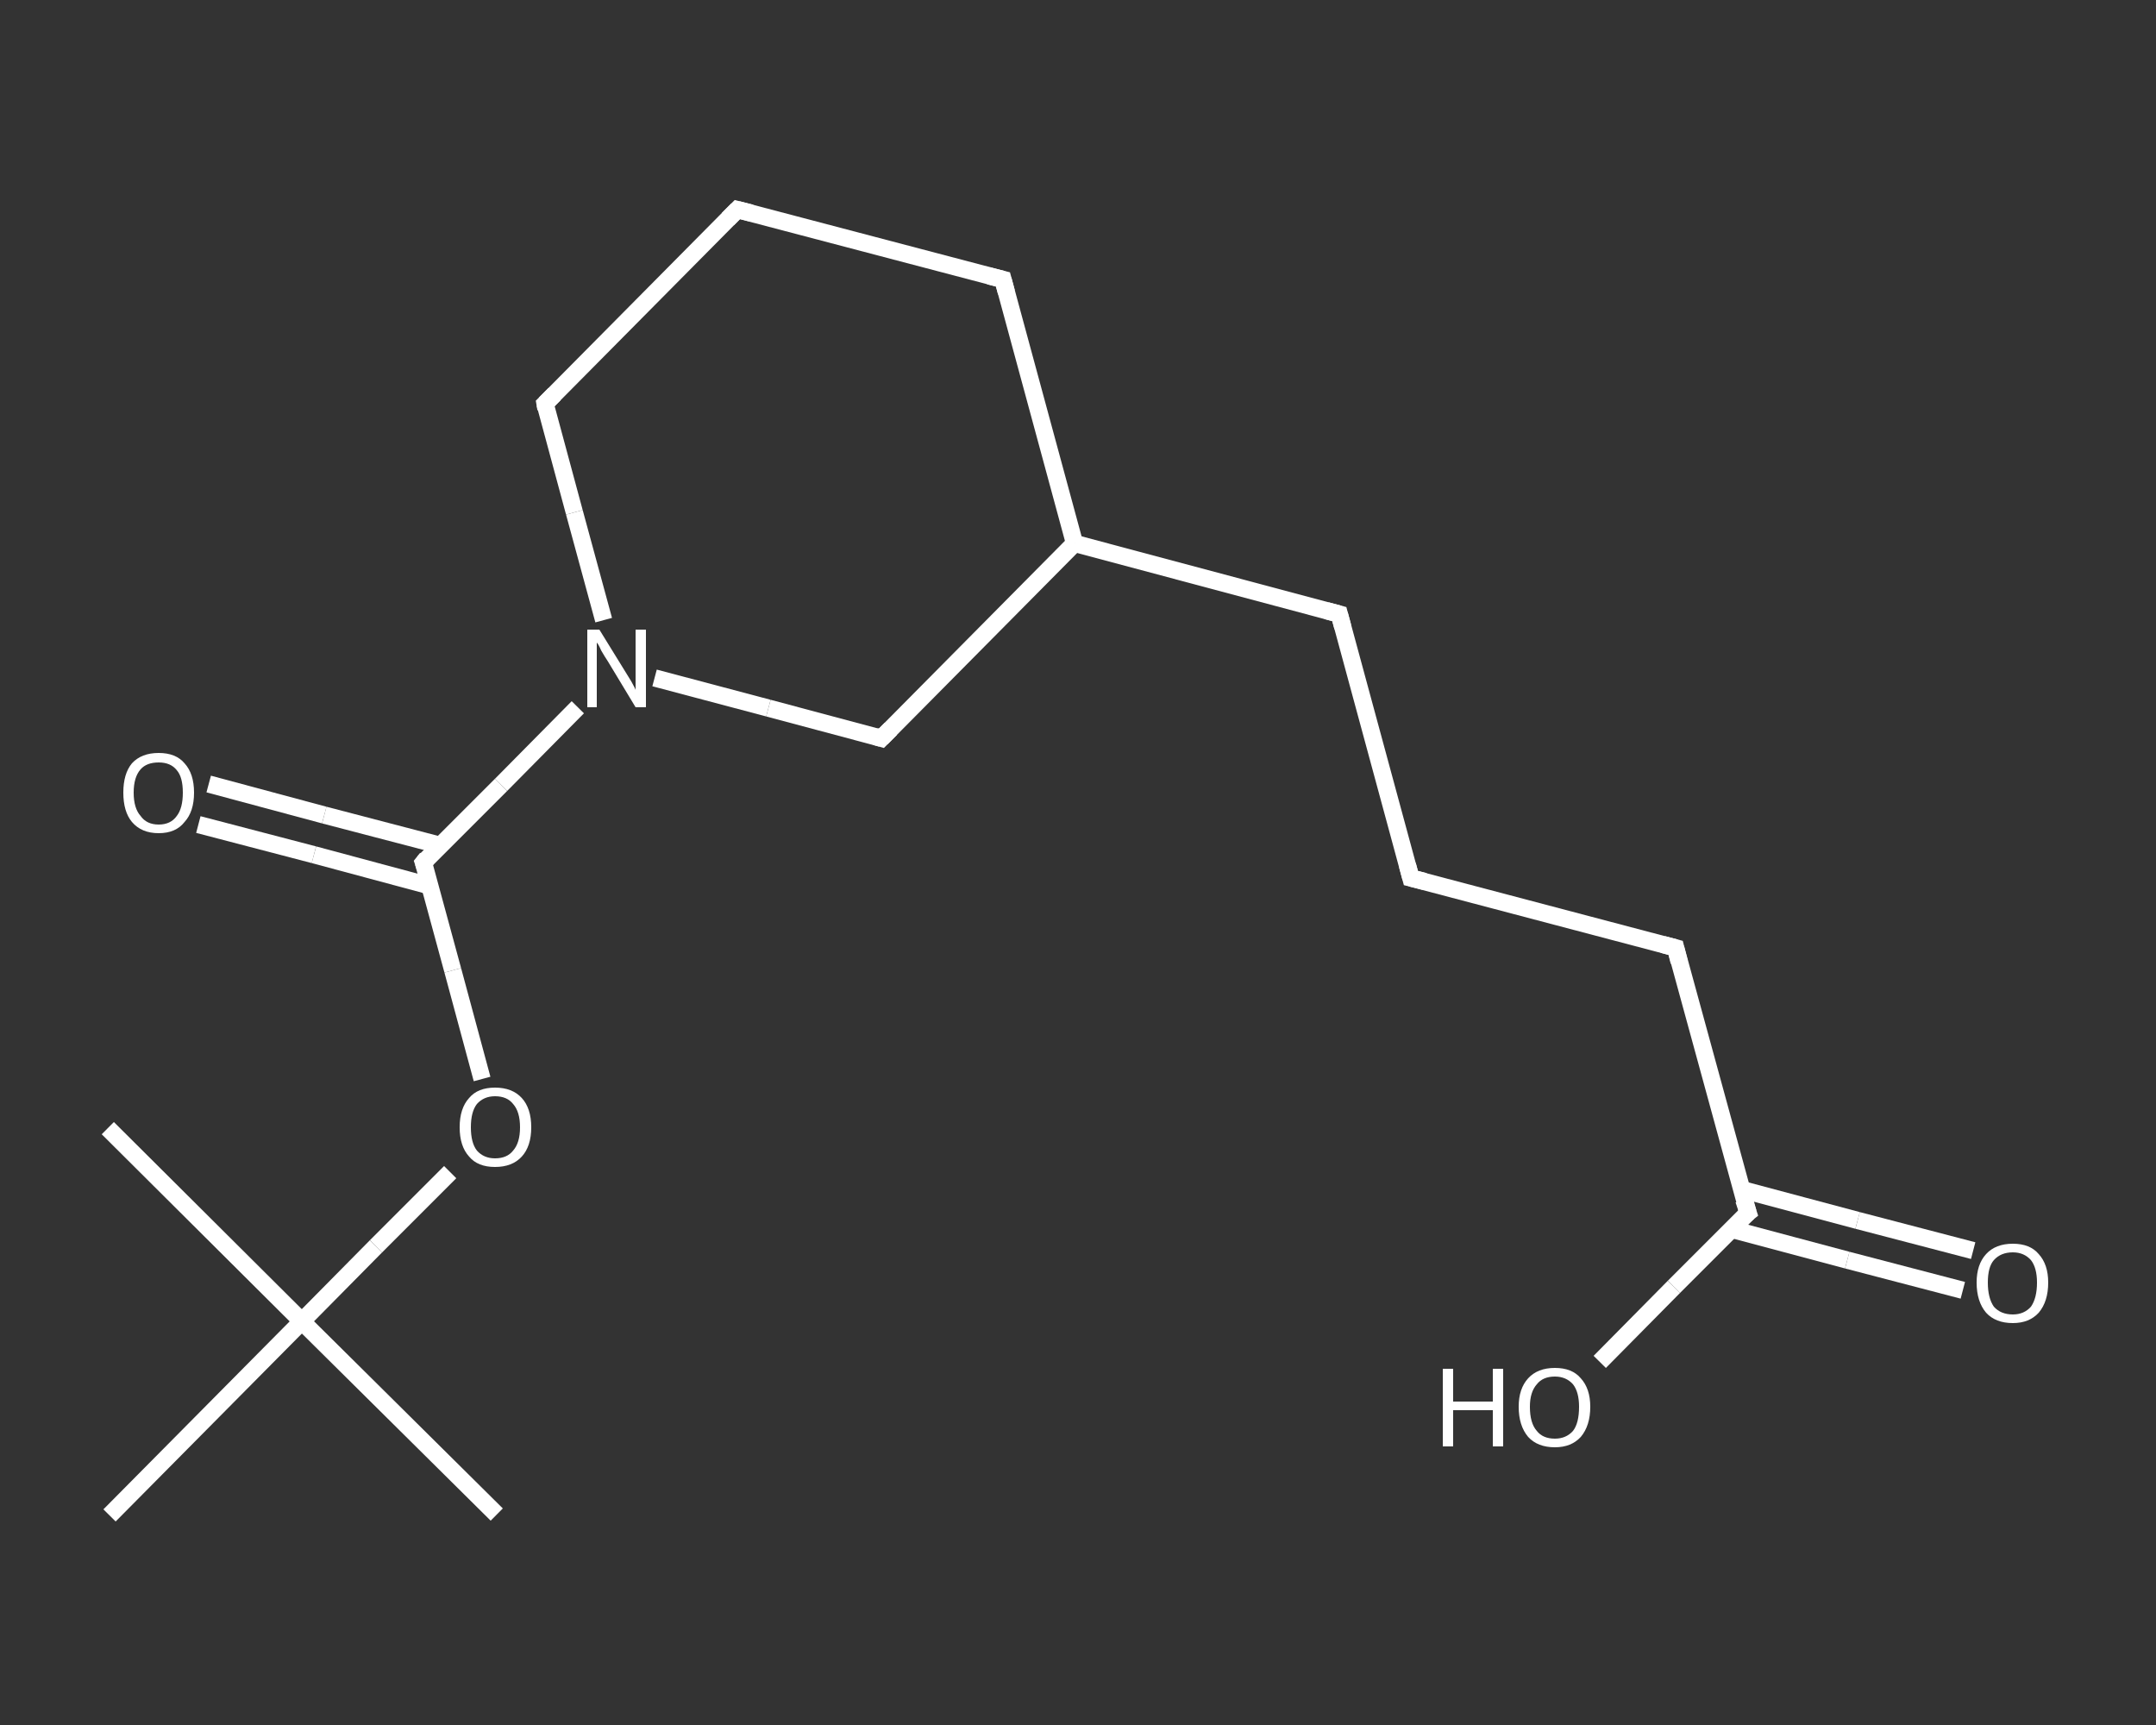 <?xml version='1.0' encoding='iso-8859-1'?>
<svg version='1.1' baseProfile='full'
              xmlns='http://www.w3.org/2000/svg'
                      xmlns:rdkit='http://www.rdkit.org/xml'
                      xmlns:xlink='http://www.w3.org/1999/xlink'
                  xml:space='preserve'
width='250px' height='200px' viewBox='0 0 250 200'>
<rect x="0" y="0" width="250" height="200" fill="#333333" stroke="none"/>
<!-- END OF HEADER -->
<rect style='opacity:1.0;fill:transparent;stroke:none' width='250.0' height='200.0' x='0.0' y='0.0'> </rect>
<path class='bond-0 atom-0 atom-1' d='M 57.6,175.6 L 35.0,153.2' style='fill:none;fill-rule:evenodd;stroke:#FFFFFF;stroke-width:2.0px;stroke-linecap:butt;stroke-linejoin:miter;stroke-opacity:1' />
<path class='bond-1 atom-1 atom-2' d='M 35.0,153.2 L 12.5,130.8' style='fill:none;fill-rule:evenodd;stroke:#FFFFFF;stroke-width:2.0px;stroke-linecap:butt;stroke-linejoin:miter;stroke-opacity:1' />
<path class='bond-2 atom-1 atom-3' d='M 35.0,153.2 L 12.7,175.7' style='fill:none;fill-rule:evenodd;stroke:#FFFFFF;stroke-width:2.0px;stroke-linecap:butt;stroke-linejoin:miter;stroke-opacity:1' />
<path class='bond-3 atom-1 atom-4' d='M 35.0,153.2 L 43.6,144.5' style='fill:none;fill-rule:evenodd;stroke:#FFFFFF;stroke-width:2.0px;stroke-linecap:butt;stroke-linejoin:miter;stroke-opacity:1' />
<path class='bond-3 atom-1 atom-4' d='M 43.6,144.5 L 52.2,135.9' style='fill:none;fill-rule:evenodd;stroke:#FFFFFF;stroke-width:2.0px;stroke-linecap:butt;stroke-linejoin:miter;stroke-opacity:1' />
<path class='bond-4 atom-4 atom-5' d='M 55.9,125.1 L 52.5,112.5' style='fill:none;fill-rule:evenodd;stroke:#FFFFFF;stroke-width:2.0px;stroke-linecap:butt;stroke-linejoin:miter;stroke-opacity:1' />
<path class='bond-4 atom-4 atom-5' d='M 52.5,112.5 L 49.1,100.0' style='fill:none;fill-rule:evenodd;stroke:#FFFFFF;stroke-width:2.0px;stroke-linecap:butt;stroke-linejoin:miter;stroke-opacity:1' />
<path class='bond-5 atom-5 atom-6' d='M 51.0,98.0 L 37.6,94.5' style='fill:none;fill-rule:evenodd;stroke:#FFFFFF;stroke-width:2.0px;stroke-linecap:butt;stroke-linejoin:miter;stroke-opacity:1' />
<path class='bond-5 atom-5 atom-6' d='M 37.6,94.5 L 24.2,90.9' style='fill:none;fill-rule:evenodd;stroke:#FFFFFF;stroke-width:2.0px;stroke-linecap:butt;stroke-linejoin:miter;stroke-opacity:1' />
<path class='bond-5 atom-5 atom-6' d='M 49.8,102.7 L 36.4,99.1' style='fill:none;fill-rule:evenodd;stroke:#FFFFFF;stroke-width:2.0px;stroke-linecap:butt;stroke-linejoin:miter;stroke-opacity:1' />
<path class='bond-5 atom-5 atom-6' d='M 36.4,99.1 L 23.0,95.6' style='fill:none;fill-rule:evenodd;stroke:#FFFFFF;stroke-width:2.0px;stroke-linecap:butt;stroke-linejoin:miter;stroke-opacity:1' />
<path class='bond-6 atom-5 atom-7' d='M 49.1,100.0 L 58.1,91.0' style='fill:none;fill-rule:evenodd;stroke:#FFFFFF;stroke-width:2.0px;stroke-linecap:butt;stroke-linejoin:miter;stroke-opacity:1' />
<path class='bond-6 atom-5 atom-7' d='M 58.1,91.0 L 67.0,82.0' style='fill:none;fill-rule:evenodd;stroke:#FFFFFF;stroke-width:2.0px;stroke-linecap:butt;stroke-linejoin:miter;stroke-opacity:1' />
<path class='bond-7 atom-7 atom-8' d='M 70.0,71.9 L 66.6,59.4' style='fill:none;fill-rule:evenodd;stroke:#FFFFFF;stroke-width:2.0px;stroke-linecap:butt;stroke-linejoin:miter;stroke-opacity:1' />
<path class='bond-7 atom-7 atom-8' d='M 66.6,59.4 L 63.2,46.8' style='fill:none;fill-rule:evenodd;stroke:#FFFFFF;stroke-width:2.0px;stroke-linecap:butt;stroke-linejoin:miter;stroke-opacity:1' />
<path class='bond-8 atom-8 atom-9' d='M 63.2,46.8 L 85.5,24.3' style='fill:none;fill-rule:evenodd;stroke:#FFFFFF;stroke-width:2.0px;stroke-linecap:butt;stroke-linejoin:miter;stroke-opacity:1' />
<path class='bond-9 atom-9 atom-10' d='M 85.5,24.3 L 116.3,32.4' style='fill:none;fill-rule:evenodd;stroke:#FFFFFF;stroke-width:2.0px;stroke-linecap:butt;stroke-linejoin:miter;stroke-opacity:1' />
<path class='bond-10 atom-10 atom-11' d='M 116.3,32.4 L 124.6,63.0' style='fill:none;fill-rule:evenodd;stroke:#FFFFFF;stroke-width:2.0px;stroke-linecap:butt;stroke-linejoin:miter;stroke-opacity:1' />
<path class='bond-11 atom-11 atom-12' d='M 124.6,63.0 L 155.3,71.2' style='fill:none;fill-rule:evenodd;stroke:#FFFFFF;stroke-width:2.0px;stroke-linecap:butt;stroke-linejoin:miter;stroke-opacity:1' />
<path class='bond-12 atom-12 atom-13' d='M 155.3,71.2 L 163.6,101.8' style='fill:none;fill-rule:evenodd;stroke:#FFFFFF;stroke-width:2.0px;stroke-linecap:butt;stroke-linejoin:miter;stroke-opacity:1' />
<path class='bond-13 atom-13 atom-14' d='M 163.6,101.8 L 194.3,109.9' style='fill:none;fill-rule:evenodd;stroke:#FFFFFF;stroke-width:2.0px;stroke-linecap:butt;stroke-linejoin:miter;stroke-opacity:1' />
<path class='bond-14 atom-14 atom-15' d='M 194.3,109.9 L 202.7,140.6' style='fill:none;fill-rule:evenodd;stroke:#FFFFFF;stroke-width:2.0px;stroke-linecap:butt;stroke-linejoin:miter;stroke-opacity:1' />
<path class='bond-15 atom-15 atom-16' d='M 200.7,142.5 L 214.2,146.1' style='fill:none;fill-rule:evenodd;stroke:#FFFFFF;stroke-width:2.0px;stroke-linecap:butt;stroke-linejoin:miter;stroke-opacity:1' />
<path class='bond-15 atom-15 atom-16' d='M 214.2,146.1 L 227.6,149.6' style='fill:none;fill-rule:evenodd;stroke:#FFFFFF;stroke-width:2.0px;stroke-linecap:butt;stroke-linejoin:miter;stroke-opacity:1' />
<path class='bond-15 atom-15 atom-16' d='M 201.9,137.9 L 215.4,141.5' style='fill:none;fill-rule:evenodd;stroke:#FFFFFF;stroke-width:2.0px;stroke-linecap:butt;stroke-linejoin:miter;stroke-opacity:1' />
<path class='bond-15 atom-15 atom-16' d='M 215.4,141.5 L 228.8,145.0' style='fill:none;fill-rule:evenodd;stroke:#FFFFFF;stroke-width:2.0px;stroke-linecap:butt;stroke-linejoin:miter;stroke-opacity:1' />
<path class='bond-16 atom-15 atom-17' d='M 202.7,140.6 L 194.1,149.2' style='fill:none;fill-rule:evenodd;stroke:#FFFFFF;stroke-width:2.0px;stroke-linecap:butt;stroke-linejoin:miter;stroke-opacity:1' />
<path class='bond-16 atom-15 atom-17' d='M 194.1,149.2 L 185.5,157.9' style='fill:none;fill-rule:evenodd;stroke:#FFFFFF;stroke-width:2.0px;stroke-linecap:butt;stroke-linejoin:miter;stroke-opacity:1' />
<path class='bond-17 atom-11 atom-18' d='M 124.6,63.0 L 102.2,85.6' style='fill:none;fill-rule:evenodd;stroke:#FFFFFF;stroke-width:2.0px;stroke-linecap:butt;stroke-linejoin:miter;stroke-opacity:1' />
<path class='bond-18 atom-18 atom-7' d='M 102.2,85.6 L 89.1,82.1' style='fill:none;fill-rule:evenodd;stroke:#FFFFFF;stroke-width:2.0px;stroke-linecap:butt;stroke-linejoin:miter;stroke-opacity:1' />
<path class='bond-18 atom-18 atom-7' d='M 89.1,82.1 L 75.9,78.6' style='fill:none;fill-rule:evenodd;stroke:#FFFFFF;stroke-width:2.0px;stroke-linecap:butt;stroke-linejoin:miter;stroke-opacity:1' />
<path d='M 49.3,100.6 L 49.1,100.0 L 49.5,99.5' style='fill:none;stroke:#FFFFFF;stroke-width:2.0px;stroke-linecap:butt;stroke-linejoin:miter;stroke-opacity:1;' />
<path d='M 63.3,47.4 L 63.2,46.8 L 64.3,45.7' style='fill:none;stroke:#FFFFFF;stroke-width:2.0px;stroke-linecap:butt;stroke-linejoin:miter;stroke-opacity:1;' />
<path d='M 84.4,25.4 L 85.5,24.3 L 87.1,24.7' style='fill:none;stroke:#FFFFFF;stroke-width:2.0px;stroke-linecap:butt;stroke-linejoin:miter;stroke-opacity:1;' />
<path d='M 114.7,32.0 L 116.3,32.4 L 116.7,33.9' style='fill:none;stroke:#FFFFFF;stroke-width:2.0px;stroke-linecap:butt;stroke-linejoin:miter;stroke-opacity:1;' />
<path d='M 153.8,70.8 L 155.3,71.2 L 155.7,72.7' style='fill:none;stroke:#FFFFFF;stroke-width:2.0px;stroke-linecap:butt;stroke-linejoin:miter;stroke-opacity:1;' />
<path d='M 163.2,100.3 L 163.6,101.8 L 165.2,102.2' style='fill:none;stroke:#FFFFFF;stroke-width:2.0px;stroke-linecap:butt;stroke-linejoin:miter;stroke-opacity:1;' />
<path d='M 192.8,109.5 L 194.3,109.9 L 194.7,111.5' style='fill:none;stroke:#FFFFFF;stroke-width:2.0px;stroke-linecap:butt;stroke-linejoin:miter;stroke-opacity:1;' />
<path d='M 202.2,139.1 L 202.7,140.6 L 202.2,141.0' style='fill:none;stroke:#FFFFFF;stroke-width:2.0px;stroke-linecap:butt;stroke-linejoin:miter;stroke-opacity:1;' />
<path d='M 103.3,84.5 L 102.2,85.6 L 101.5,85.4' style='fill:none;stroke:#FFFFFF;stroke-width:2.0px;stroke-linecap:butt;stroke-linejoin:miter;stroke-opacity:1;' />
<path class='atom-4' d='M 53.3 130.7
Q 53.3 128.5, 54.4 127.3
Q 55.4 126.1, 57.4 126.1
Q 59.4 126.1, 60.5 127.3
Q 61.6 128.5, 61.6 130.7
Q 61.6 132.9, 60.5 134.1
Q 59.4 135.3, 57.4 135.3
Q 55.4 135.3, 54.4 134.1
Q 53.3 132.9, 53.3 130.7
M 57.4 134.3
Q 58.8 134.3, 59.5 133.4
Q 60.3 132.5, 60.3 130.7
Q 60.3 128.9, 59.5 128.0
Q 58.8 127.1, 57.4 127.1
Q 56.1 127.1, 55.3 128.0
Q 54.6 128.9, 54.6 130.7
Q 54.6 132.5, 55.3 133.4
Q 56.1 134.3, 57.4 134.3
' fill='#FFFFFF'/>
<path class='atom-6' d='M 14.3 91.9
Q 14.3 89.7, 15.3 88.5
Q 16.4 87.3, 18.4 87.3
Q 20.4 87.3, 21.4 88.5
Q 22.5 89.7, 22.5 91.9
Q 22.5 94.1, 21.4 95.3
Q 20.4 96.6, 18.4 96.6
Q 16.4 96.6, 15.3 95.3
Q 14.3 94.1, 14.3 91.9
M 18.4 95.6
Q 19.8 95.6, 20.5 94.6
Q 21.2 93.7, 21.2 91.9
Q 21.2 90.1, 20.5 89.3
Q 19.8 88.4, 18.4 88.4
Q 17.0 88.4, 16.3 89.2
Q 15.5 90.1, 15.5 91.9
Q 15.5 93.7, 16.3 94.6
Q 17.0 95.6, 18.4 95.6
' fill='#FFFFFF'/>
<path class='atom-7' d='M 69.5 73.0
L 72.4 77.7
Q 72.7 78.2, 73.2 79.0
Q 73.7 79.9, 73.7 80.0
L 73.7 73.0
L 74.9 73.0
L 74.9 82.0
L 73.7 82.0
L 70.5 76.7
Q 70.1 76.1, 69.7 75.4
Q 69.4 74.7, 69.2 74.5
L 69.2 82.0
L 68.1 82.0
L 68.1 73.0
L 69.5 73.0
' fill='#FFFFFF'/>
<path class='atom-16' d='M 229.2 148.7
Q 229.2 146.6, 230.3 145.4
Q 231.4 144.2, 233.4 144.2
Q 235.4 144.2, 236.4 145.4
Q 237.5 146.6, 237.5 148.7
Q 237.5 150.9, 236.4 152.2
Q 235.3 153.4, 233.4 153.4
Q 231.4 153.4, 230.3 152.2
Q 229.2 150.9, 229.2 148.7
M 233.4 152.4
Q 234.7 152.4, 235.5 151.5
Q 236.2 150.5, 236.2 148.7
Q 236.2 147.0, 235.5 146.1
Q 234.7 145.2, 233.4 145.2
Q 232.0 145.2, 231.2 146.1
Q 230.5 146.9, 230.5 148.7
Q 230.5 150.5, 231.2 151.5
Q 232.0 152.4, 233.4 152.4
' fill='#FFFFFF'/>
<path class='atom-17' d='M 167.3 158.7
L 168.5 158.7
L 168.5 162.5
L 173.1 162.5
L 173.1 158.7
L 174.3 158.7
L 174.3 167.7
L 173.1 167.7
L 173.1 163.5
L 168.5 163.5
L 168.5 167.7
L 167.3 167.7
L 167.3 158.7
' fill='#FFFFFF'/>
<path class='atom-17' d='M 176.1 163.1
Q 176.1 161.0, 177.2 159.8
Q 178.3 158.6, 180.3 158.6
Q 182.3 158.6, 183.3 159.8
Q 184.4 161.0, 184.4 163.1
Q 184.4 165.3, 183.3 166.6
Q 182.2 167.8, 180.3 167.8
Q 178.3 167.8, 177.2 166.6
Q 176.1 165.3, 176.1 163.1
M 180.3 166.8
Q 181.6 166.8, 182.4 165.9
Q 183.1 165.0, 183.1 163.1
Q 183.1 161.4, 182.4 160.5
Q 181.6 159.6, 180.3 159.6
Q 178.9 159.6, 178.2 160.5
Q 177.4 161.4, 177.4 163.1
Q 177.4 165.0, 178.2 165.9
Q 178.9 166.8, 180.3 166.8
' fill='#FFFFFF'/>
</svg>
